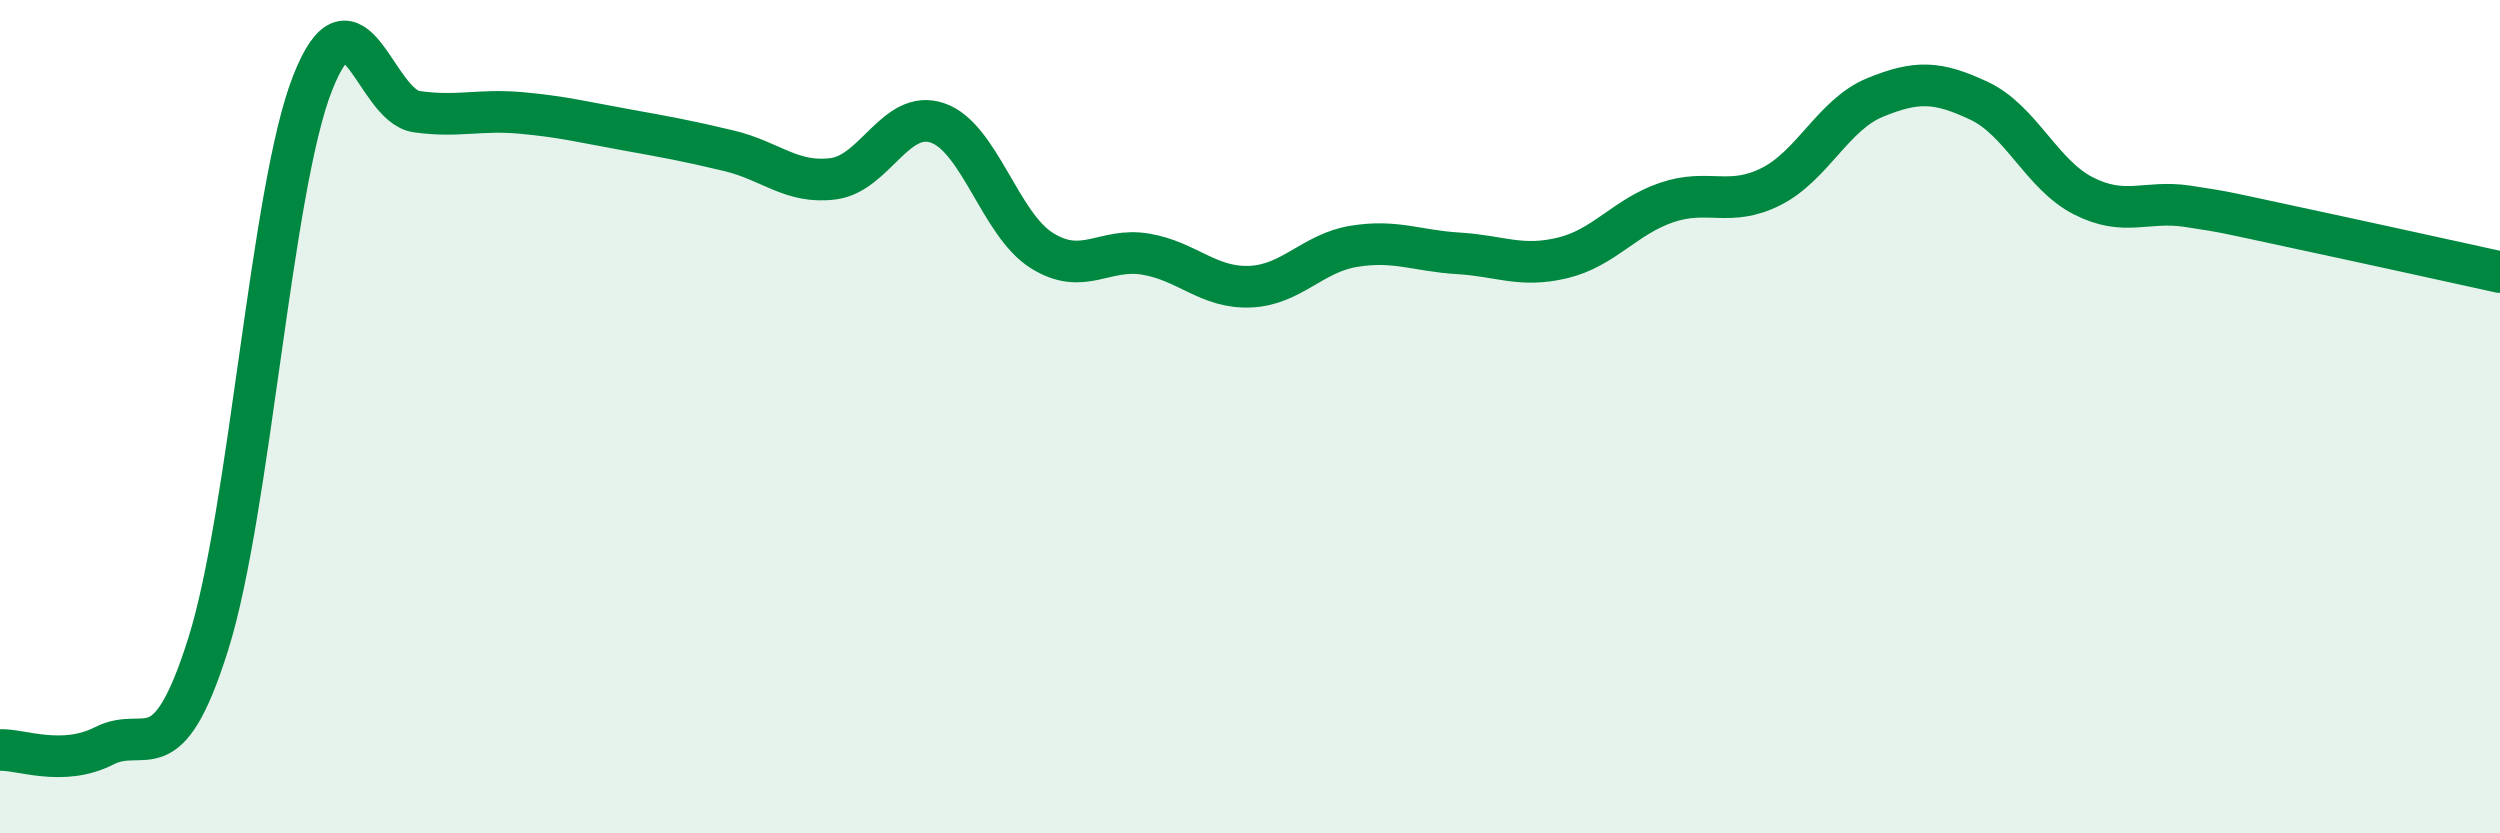 
    <svg width="60" height="20" viewBox="0 0 60 20" xmlns="http://www.w3.org/2000/svg">
      <path
        d="M 0,18 C 0.5,17.98 1.5,18.41 2.5,17.9 C 3.5,17.39 4,18.63 5,15.45 C 6,12.27 6.5,4.55 7.5,2 C 8.5,-0.55 9,2.54 10,2.68 C 11,2.82 11.5,2.62 12.5,2.71 C 13.5,2.8 14,2.93 15,3.11 C 16,3.29 16.5,3.38 17.5,3.62 C 18.5,3.86 19,4.42 20,4.29 C 21,4.16 21.5,2.61 22.5,2.95 C 23.5,3.29 24,5.38 25,6.01 C 26,6.64 26.5,5.93 27.5,6.1 C 28.5,6.27 29,6.92 30,6.88 C 31,6.84 31.5,6.07 32.5,5.91 C 33.5,5.75 34,6.02 35,6.08 C 36,6.14 36.5,6.43 37.5,6.19 C 38.5,5.95 39,5.2 40,4.86 C 41,4.52 41.5,4.98 42.5,4.48 C 43.5,3.98 44,2.75 45,2.34 C 46,1.93 46.5,1.95 47.5,2.42 C 48.5,2.89 49,4.19 50,4.7 C 51,5.21 51.5,4.8 52.5,4.95 C 53.5,5.1 53.5,5.12 55,5.44 C 56.5,5.76 59,6.31 60,6.53L60 20L0 20Z"
        fill="#008740"
        opacity="0.1"
        stroke-linecap="round"
        stroke-linejoin="round"
      />
      <path
        d="M 0,18 C 0.5,17.98 1.5,18.41 2.5,17.9 C 3.5,17.39 4,18.63 5,15.45 C 6,12.27 6.5,4.55 7.5,2 C 8.5,-0.55 9,2.54 10,2.68 C 11,2.82 11.5,2.62 12.5,2.71 C 13.5,2.8 14,2.93 15,3.11 C 16,3.29 16.5,3.38 17.5,3.62 C 18.5,3.86 19,4.42 20,4.29 C 21,4.16 21.5,2.61 22.5,2.95 C 23.5,3.29 24,5.38 25,6.01 C 26,6.64 26.5,5.93 27.5,6.1 C 28.5,6.27 29,6.92 30,6.88 C 31,6.84 31.5,6.07 32.5,5.91 C 33.5,5.75 34,6.02 35,6.08 C 36,6.14 36.5,6.43 37.5,6.19 C 38.5,5.95 39,5.2 40,4.86 C 41,4.52 41.5,4.98 42.5,4.48 C 43.5,3.98 44,2.75 45,2.34 C 46,1.93 46.5,1.95 47.5,2.42 C 48.5,2.89 49,4.19 50,4.7 C 51,5.21 51.5,4.8 52.5,4.95 C 53.5,5.1 53.5,5.12 55,5.44 C 56.5,5.76 59,6.31 60,6.53"
        stroke="#008740"
        stroke-width="1"
        fill="none"
        stroke-linecap="round"
        stroke-linejoin="round"
      />
    </svg>
  